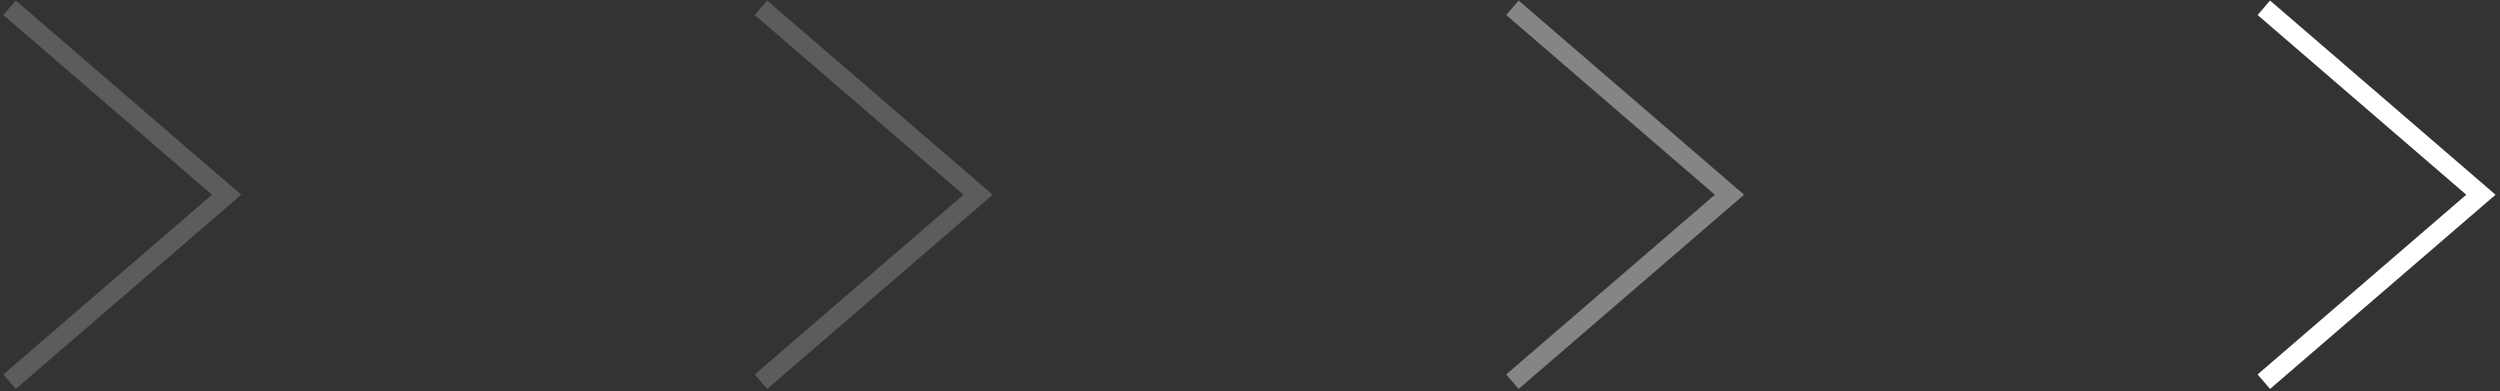 <?xml version="1.0" encoding="UTF-8"?> <svg xmlns="http://www.w3.org/2000/svg" width="262" height="41" viewBox="0 0 262 41" fill="none"><rect x="0" y="0" width="262" height="41" fill="#333333" stroke="none"/><path d="M237.25 40L260 20.408L237.25 0.816" stroke="white" stroke-width="2"></path><path d="M158.5 40L181.25 20.408L158.5 0.816" stroke="white" stroke-opacity="0.4" stroke-width="2"></path><path d="M79.75 40L102.5 20.408L79.75 0.816" stroke="white" stroke-opacity="0.2" stroke-width="2"></path><path d="M1 40L23.75 20.408L1 0.816" stroke="white" stroke-opacity="0.2" stroke-width="2"></path></svg> 